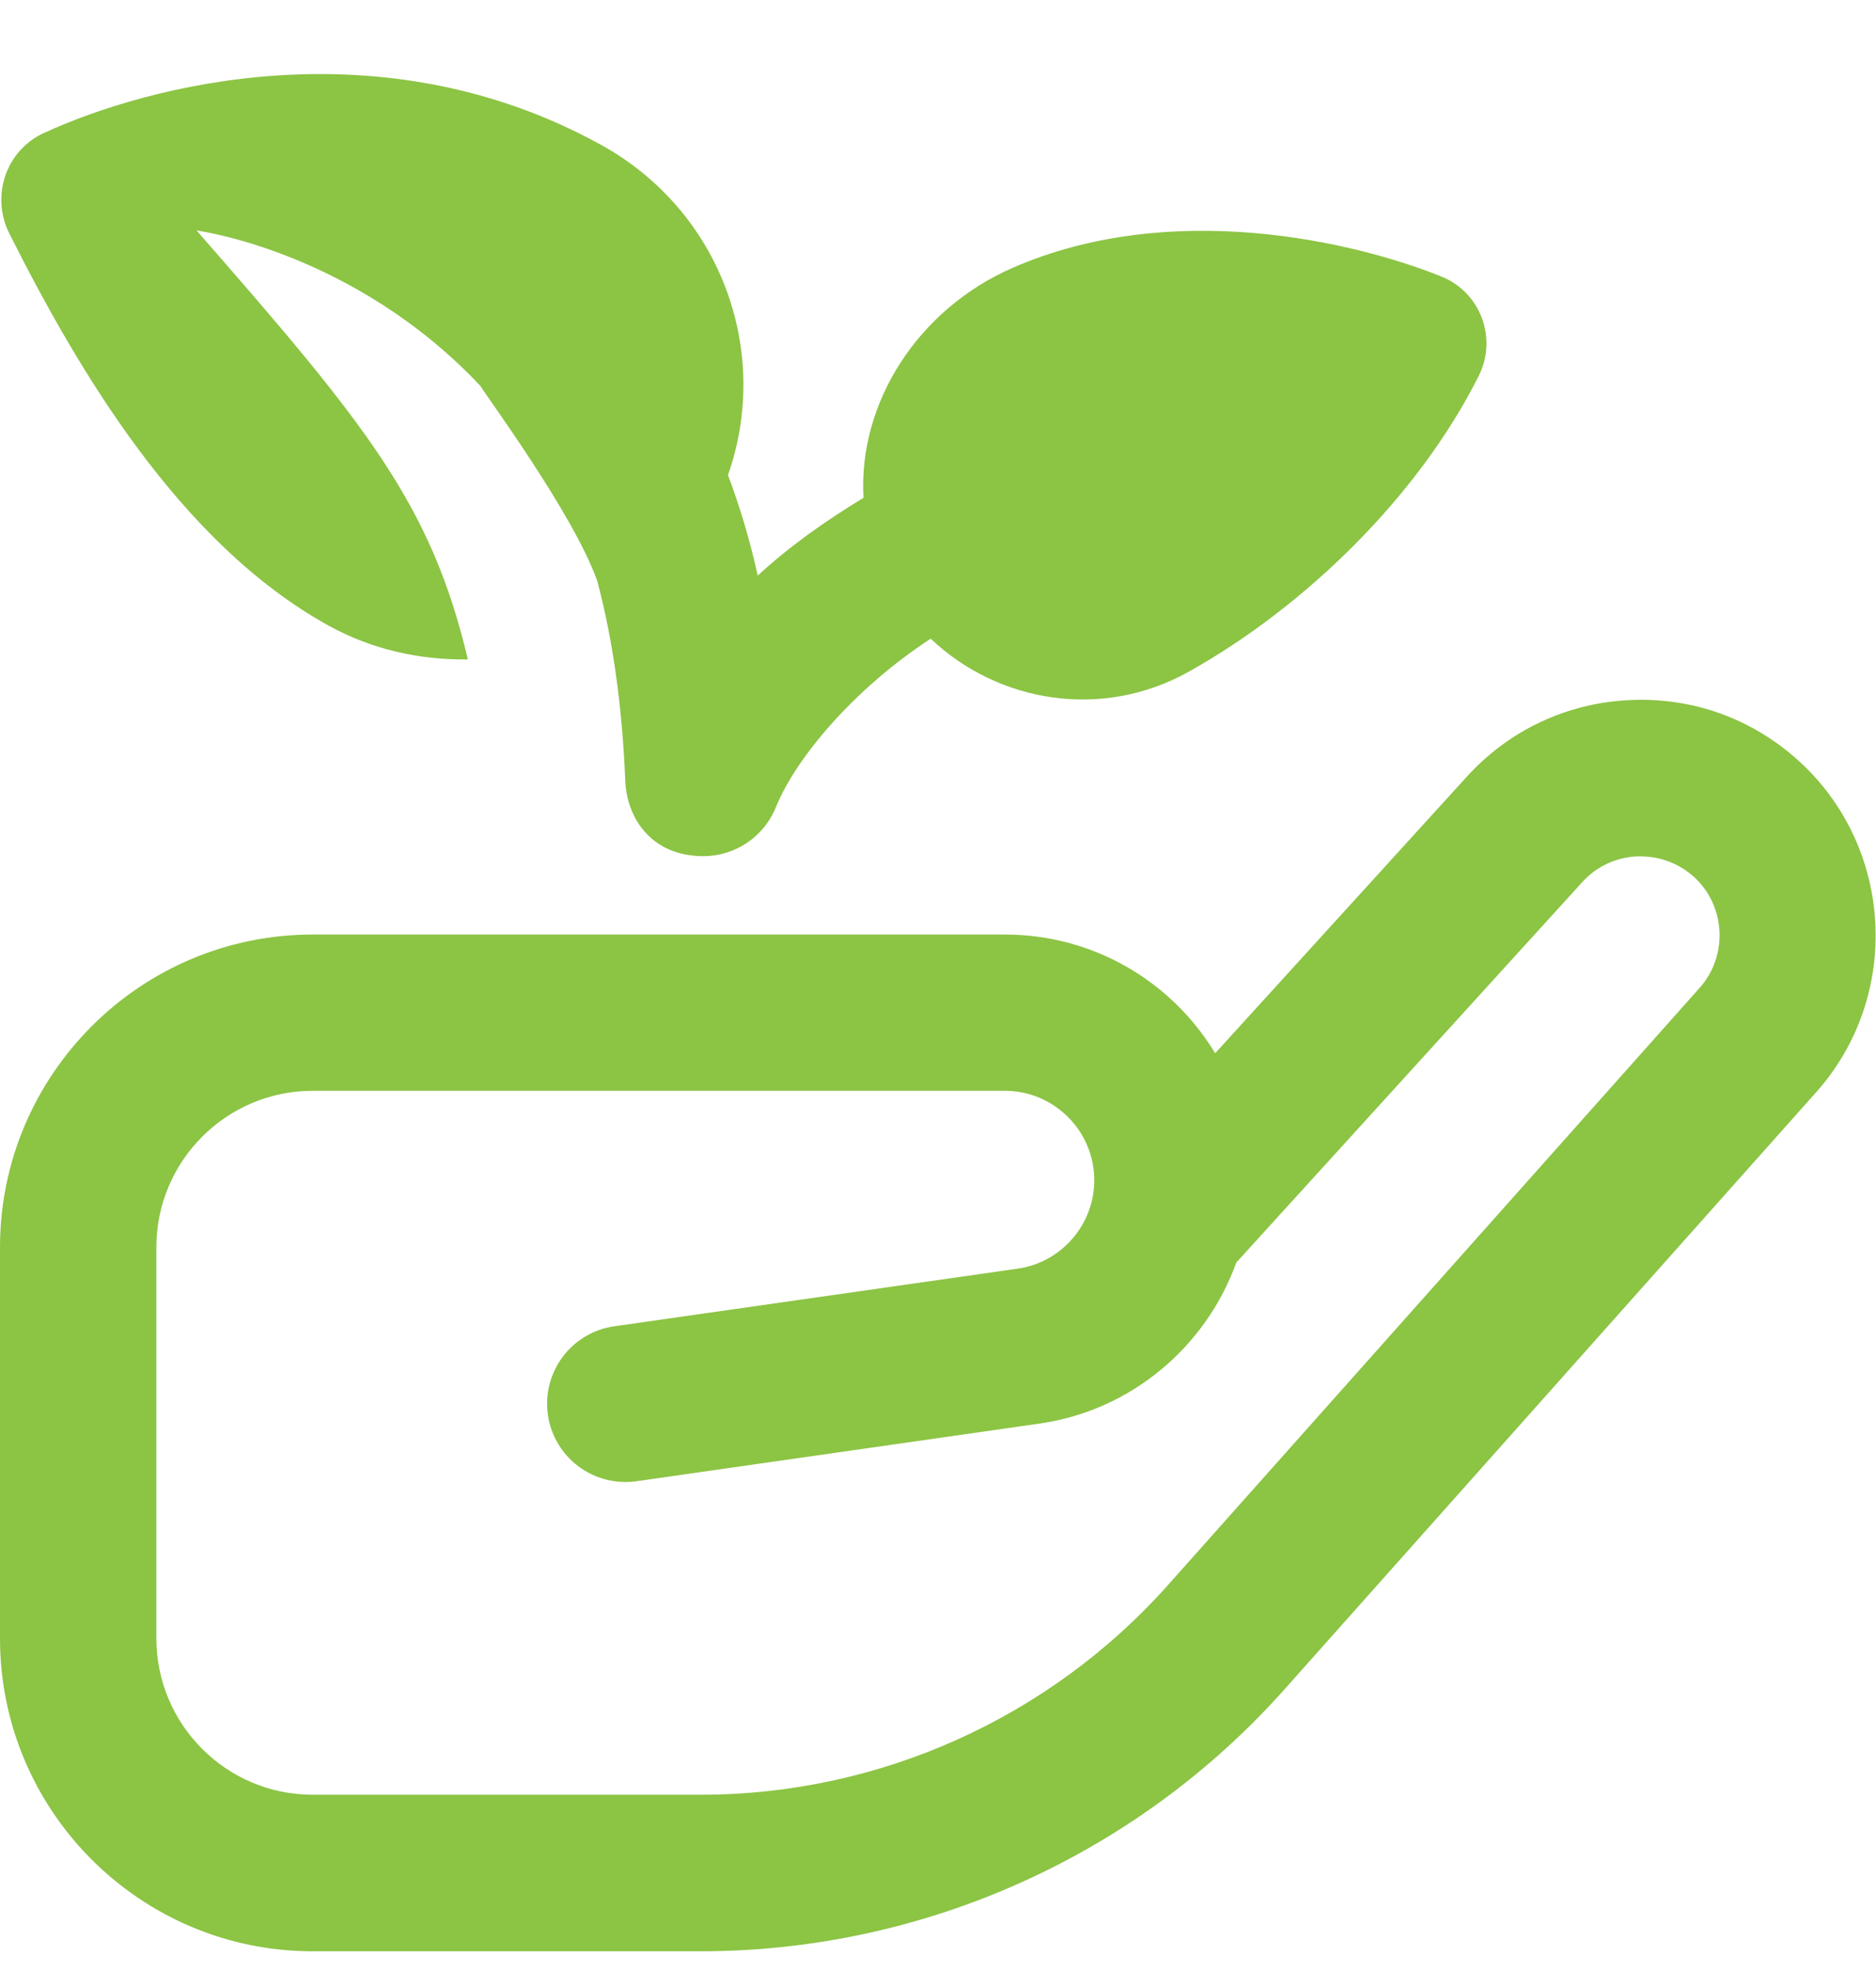 <?xml version="1.0" encoding="UTF-8"?> <svg xmlns="http://www.w3.org/2000/svg" width="20" height="21" viewBox="0 0 20 21" fill="none"><path d="M0.1 2.489C-0.101 2.09 0.062 1.603 0.468 1.417C1.568 0.911 4.053 0.245 6.407 1.543C7.686 2.248 8.225 3.743 7.761 5.062C7.885 5.392 7.993 5.745 8.078 6.133C8.419 5.818 8.806 5.546 9.206 5.304C9.147 4.292 9.787 3.293 10.797 2.853C12.488 2.116 14.433 2.571 15.366 2.946C15.784 3.114 15.967 3.603 15.764 4.006C15.12 5.29 13.91 6.466 12.673 7.157C11.755 7.67 10.648 7.492 9.922 6.805C9.104 7.338 8.48 8.082 8.272 8.6C8.143 8.919 7.834 9.122 7.499 9.122C6.943 9.122 6.683 8.715 6.666 8.322C6.633 7.505 6.528 6.792 6.367 6.189C6.111 5.47 5.176 4.209 5.121 4.111C3.763 2.671 2.096 2.456 2.096 2.456C3.912 4.531 4.596 5.372 4.988 7.026C4.484 7.032 3.973 6.925 3.502 6.665C1.913 5.788 0.826 3.932 0.1 2.489ZM19.363 11.636L13.693 18C12.113 19.773 9.844 20.79 7.47 20.79H3.333C1.495 20.79 0 19.295 0 17.457V13.29C0 11.452 1.495 9.957 3.333 9.957H10.714C11.664 9.957 12.497 10.464 12.955 11.222L15.636 8.277C16.086 7.781 16.703 7.49 17.373 7.459C18.05 7.427 18.685 7.659 19.181 8.111C20.192 9.033 20.274 10.615 19.363 11.636ZM18.058 9.342C17.892 9.192 17.677 9.117 17.452 9.124C17.227 9.135 17.019 9.232 16.869 9.398L13.18 13.452C12.859 14.344 12.064 15.027 11.085 15.167L6.784 15.782C6.327 15.845 5.906 15.529 5.841 15.074C5.776 14.618 6.093 14.196 6.548 14.131L10.849 13.517C11.316 13.451 11.666 13.046 11.666 12.575C11.666 12.05 11.238 11.622 10.713 11.622H3.333C2.414 11.622 1.667 12.37 1.667 13.289V17.456C1.667 18.375 2.414 19.122 3.333 19.122H7.471C9.37 19.122 11.184 18.308 12.449 16.891L18.119 10.526C18.426 10.182 18.398 9.652 18.059 9.342L18.058 9.342Z" fill="#8CC444"></path></svg> 